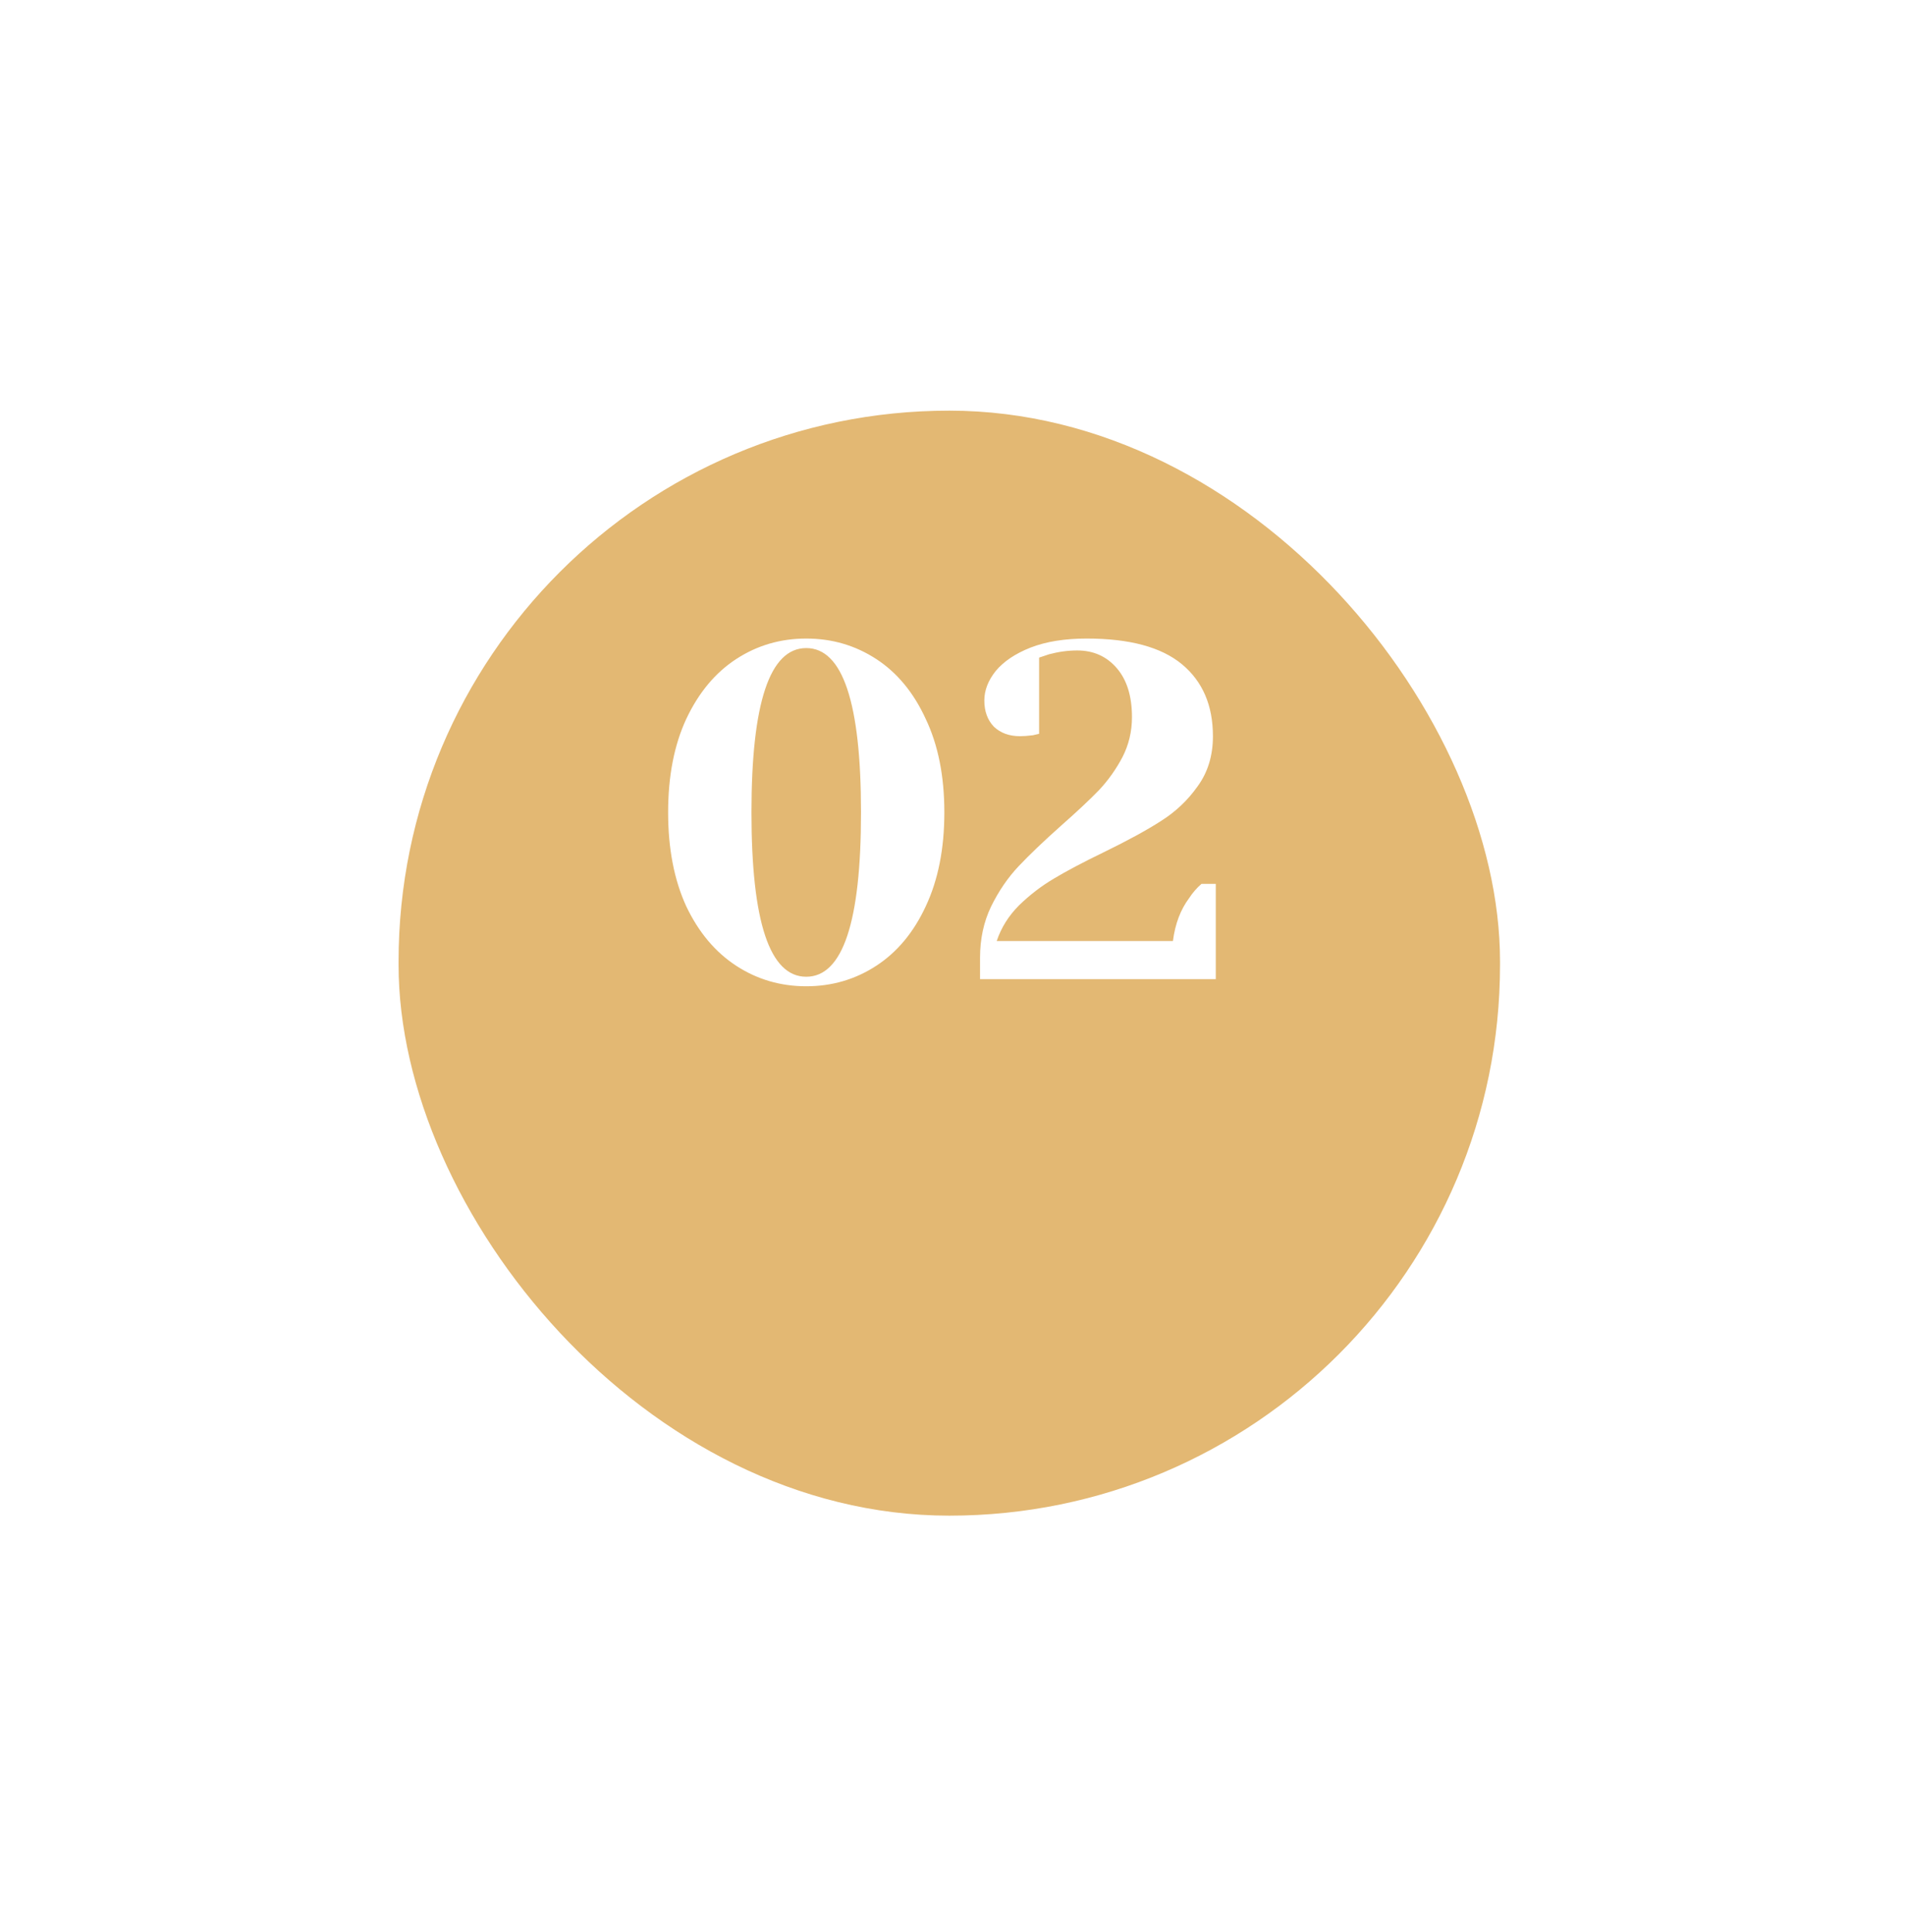 <?xml version="1.0" encoding="UTF-8"?> <svg xmlns="http://www.w3.org/2000/svg" width="72" height="73" viewBox="0 0 72 73" fill="none"> <g filter="url(#filter0_d)"> <rect x="15.064" y="10.518" width="41.63" height="41.757" rx="20.815" fill="#E3B873"></rect> </g> <path d="M30.472 37.27C29.5 37.27 28.618 37.012 27.826 36.496C27.034 35.98 26.404 35.23 25.936 34.246C25.48 33.25 25.252 32.068 25.252 30.7C25.252 29.332 25.48 28.156 25.936 27.172C26.404 26.176 27.034 25.42 27.826 24.904C28.618 24.388 29.5 24.13 30.472 24.13C31.444 24.13 32.326 24.388 33.118 24.904C33.91 25.42 34.534 26.176 34.99 27.172C35.458 28.156 35.692 29.332 35.692 30.7C35.692 32.068 35.458 33.25 34.99 34.246C34.534 35.23 33.91 35.98 33.118 36.496C32.326 37.012 31.444 37.27 30.472 37.27ZM30.472 36.91C31.852 36.91 32.542 34.84 32.542 30.7C32.542 26.56 31.852 24.49 30.472 24.49C29.092 24.49 28.402 26.56 28.402 30.7C28.402 34.84 29.092 36.91 30.472 36.91ZM37.041 36.19C37.041 35.482 37.179 34.84 37.455 34.264C37.743 33.676 38.091 33.166 38.499 32.734C38.907 32.302 39.441 31.792 40.101 31.204C40.713 30.664 41.193 30.214 41.541 29.854C41.889 29.482 42.183 29.068 42.423 28.612C42.663 28.144 42.783 27.64 42.783 27.1C42.783 26.308 42.591 25.69 42.207 25.246C41.823 24.802 41.325 24.58 40.713 24.58C40.365 24.58 40.011 24.628 39.651 24.724L39.273 24.85V27.73L39.039 27.784C38.847 27.808 38.685 27.82 38.553 27.82C38.145 27.82 37.815 27.7 37.563 27.46C37.323 27.208 37.203 26.878 37.203 26.47C37.203 26.086 37.347 25.714 37.635 25.354C37.935 24.994 38.373 24.7 38.949 24.472C39.537 24.244 40.245 24.13 41.073 24.13C42.693 24.13 43.893 24.454 44.673 25.102C45.453 25.75 45.843 26.656 45.843 27.82C45.843 28.552 45.651 29.182 45.267 29.71C44.895 30.238 44.433 30.676 43.881 31.024C43.341 31.372 42.615 31.768 41.703 32.212C40.935 32.584 40.311 32.914 39.831 33.202C39.363 33.478 38.925 33.814 38.517 34.21C38.121 34.606 37.839 35.056 37.671 35.56H44.331C44.415 34.912 44.619 34.372 44.943 33.94C45.075 33.736 45.231 33.556 45.411 33.4H45.951V37H37.041V36.19Z" fill="white"></path> <defs> <filter id="filter0_d" x="0.064" y="0.518" width="71.63" height="71.757" filterUnits="userSpaceOnUse" color-interpolation-filters="sRGB"> <feFlood flood-opacity="0" result="BackgroundImageFix"></feFlood> <feColorMatrix in="SourceAlpha" type="matrix" values="0 0 0 0 0 0 0 0 0 0 0 0 0 0 0 0 0 0 127 0"></feColorMatrix> <feOffset dy="5"></feOffset> <feGaussianBlur stdDeviation="7.5"></feGaussianBlur> <feColorMatrix type="matrix" values="0 0 0 0 0.89 0 0 0 0 0.722 0 0 0 0 0.451 0 0 0 0.15 0"></feColorMatrix> <feBlend mode="normal" in2="BackgroundImageFix" result="effect1_dropShadow"></feBlend> <feBlend mode="normal" in="SourceGraphic" in2="effect1_dropShadow" result="shape"></feBlend> </filter> </defs> </svg> 
